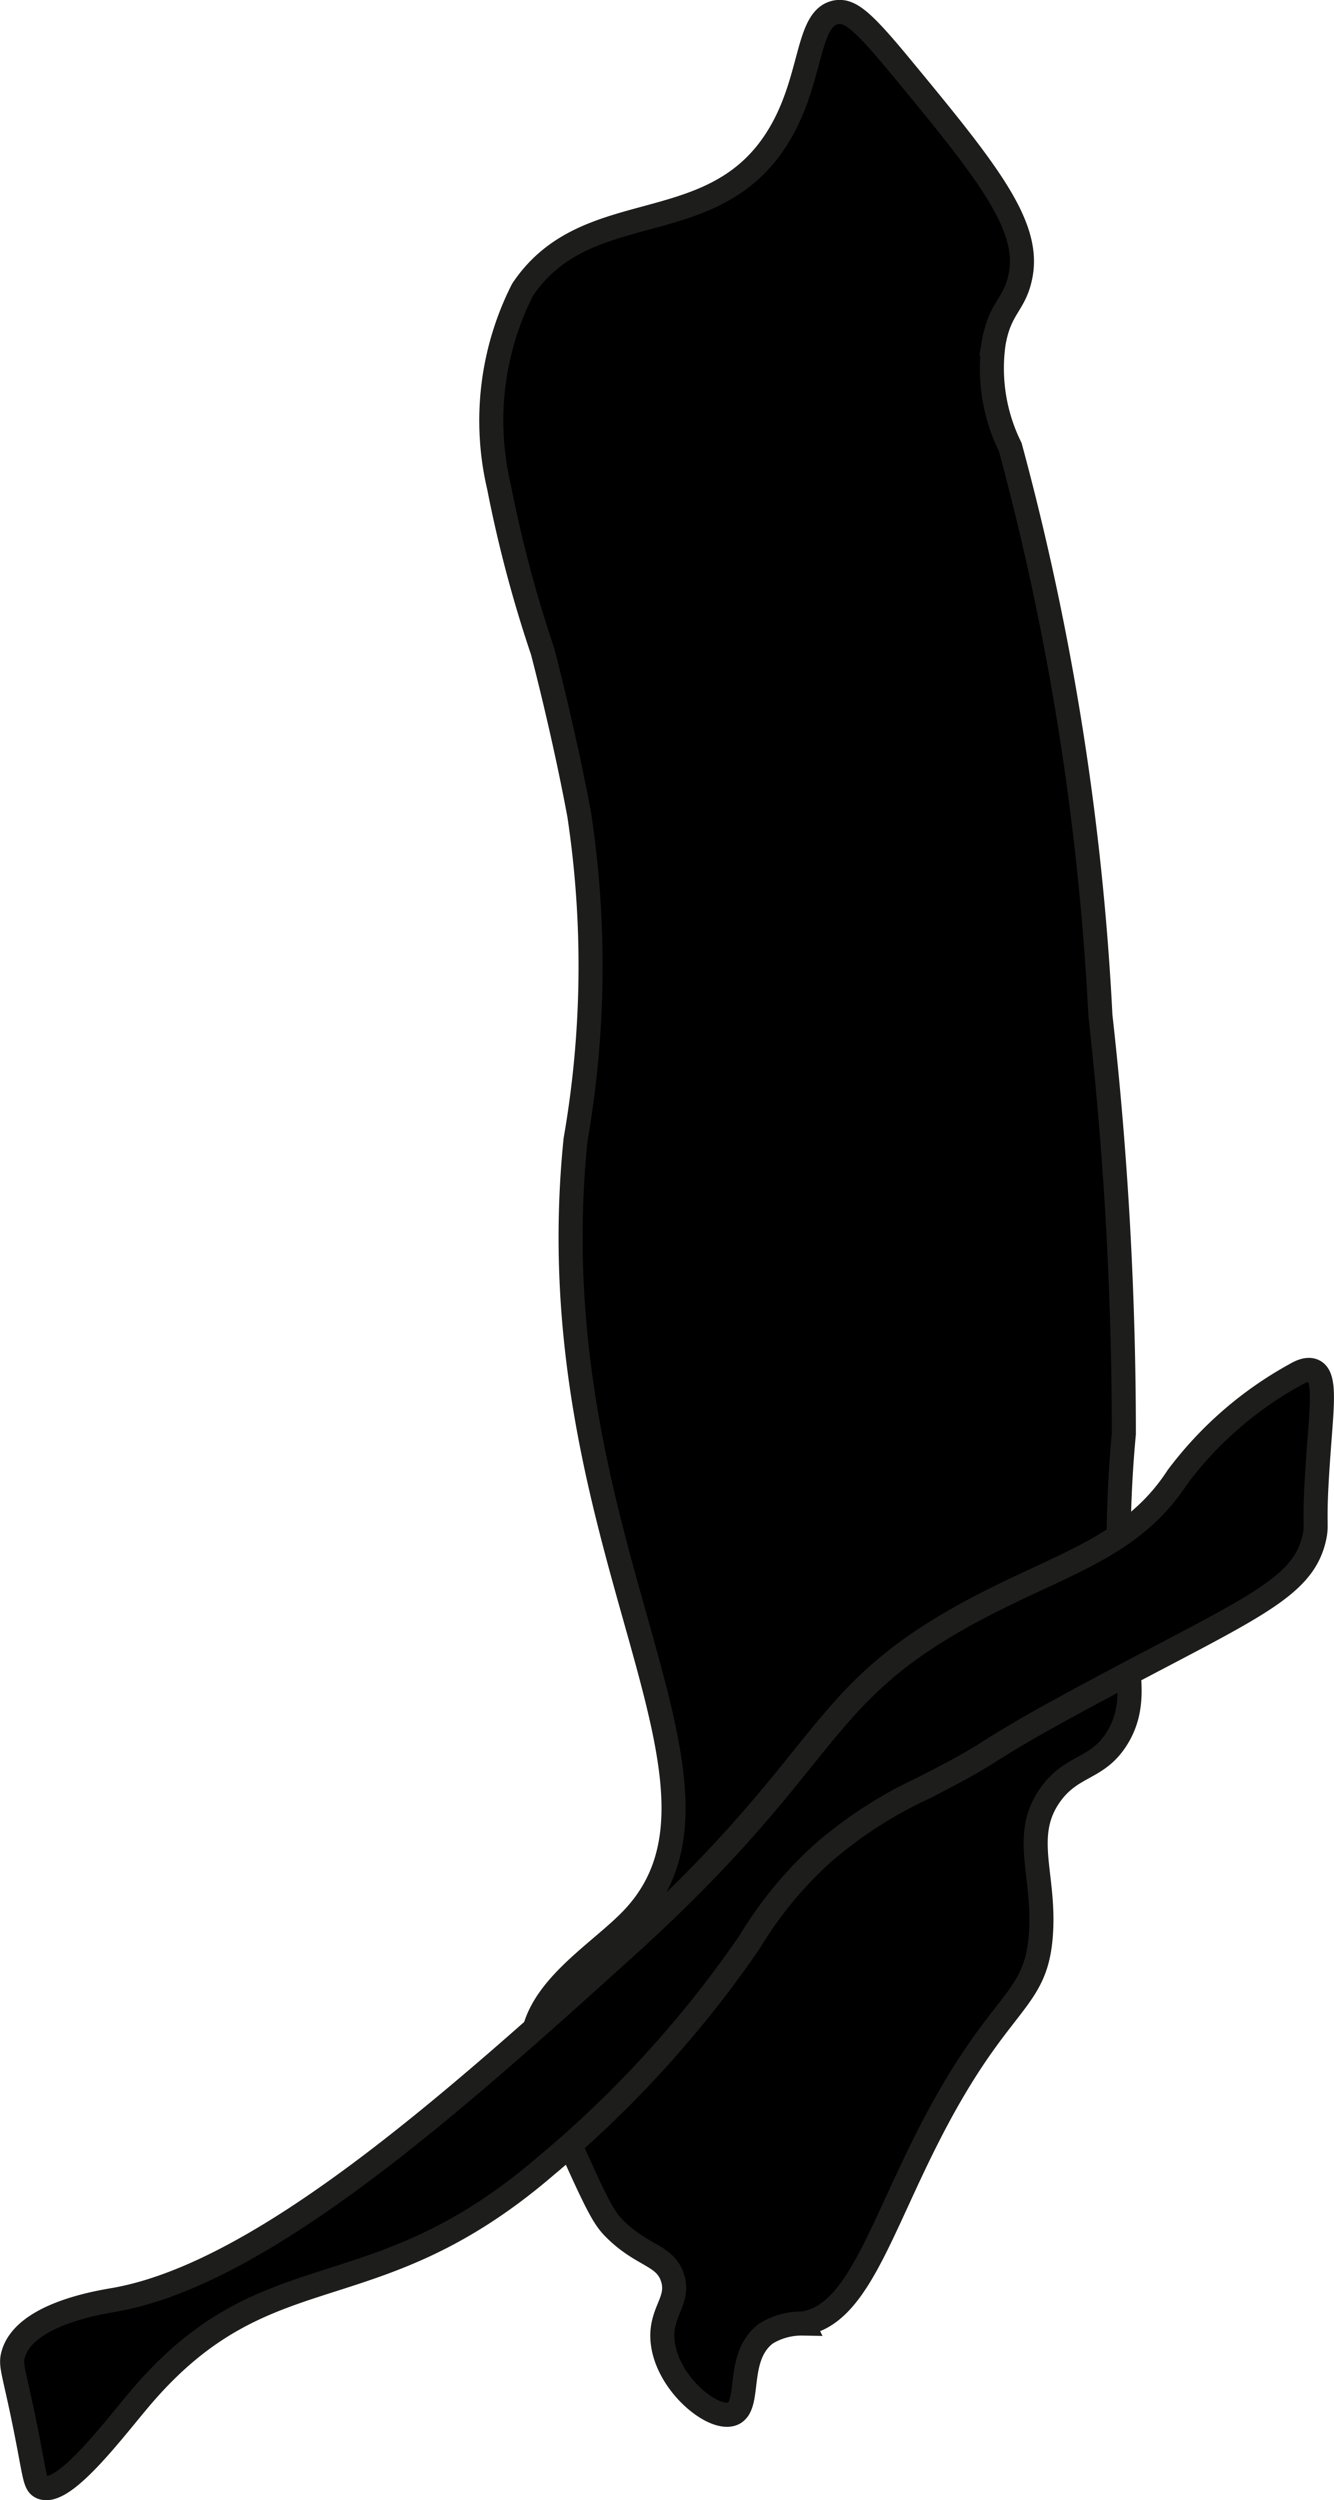 <?xml version="1.0" encoding="UTF-8"?>
<svg xmlns="http://www.w3.org/2000/svg"
     version="1.1"
     width="2.934mm"
     height="5.495mm"
     viewBox="0 0 8.316 15.575">
   <defs>
      <style type="text/css">
      .a {
        stroke: #1d1d1b;
        stroke-miterlimit: 10;
        stroke-width: 0.15px;
      }
    </style>
   </defs>
   <path class="a"
         d="M4.84.868c.232-.361.181-.76.375-.792C5.299.063,5.378.128,5.611.41c.545.659.816.996.75,1.313-.037.179-.128.19-.167.417a1.11,1.11,0,0,0,.104.646,16.782,16.782,0,0,1,.562,3.542,23.413,23.413,0,0,1,.146,2.604,7.566,7.566,0,0,0-.021,1.125c.041.323.114.553-.021.771-.123.199-.28.162-.417.354-.18.254-.032.498-.058.867-.03.436-.256.389-.692,1.238-.315.613-.454,1.137-.792,1.188a.424.424,0,0,0-.229.062c-.194.144-.09.451-.208.5-.121.05-.417-.192-.438-.458-.014-.18.109-.247.062-.39-.046-.141-.184-.132-.354-.298-.065-.063-.1-.118-.271-.5a4.165,4.165,0,0,1-.25-.604c-.02-.369.407-.604.625-.833.82-.86-.609-2.355-.354-4.854A6.307,6.307,0,0,0,3.611,5.077C3.515,4.559,3.382,4.056,3.382,4.056A7.937,7.937,0,0,1,3.111,3.035a1.803,1.803,0,0,1,.146-1.229C3.655,1.21,4.429,1.508,4.84.868Z"/>
   <path class="a"
         d="M5.986,10.077c-.92.517-.817.909-2.094,2.061-1.044.942-2.243,2.024-3.177,2.189-.098.017-.563.09-.633.341-.019.068.004.101.071.43.065.319.061.375.104.396.137.065.451-.359.625-.563.793-.927,1.432-.502,2.521-1.438a6.904,6.904,0,0,0,1.271-1.396,2.43,2.43,0,0,1,.456-.553,2.666,2.666,0,0,1,.627-.405c.585-.299.227-.157,1.229-.688.845-.447,1.143-.571,1.208-.875.018-.083-.006-.069.021-.458.023-.345.054-.539-.025-.577-.041-.02-.093.01-.114.022A2.301,2.301,0,0,0,7.34,9.202C7.038,9.666,6.569,9.749,5.986,10.077Z"/>
</svg>

